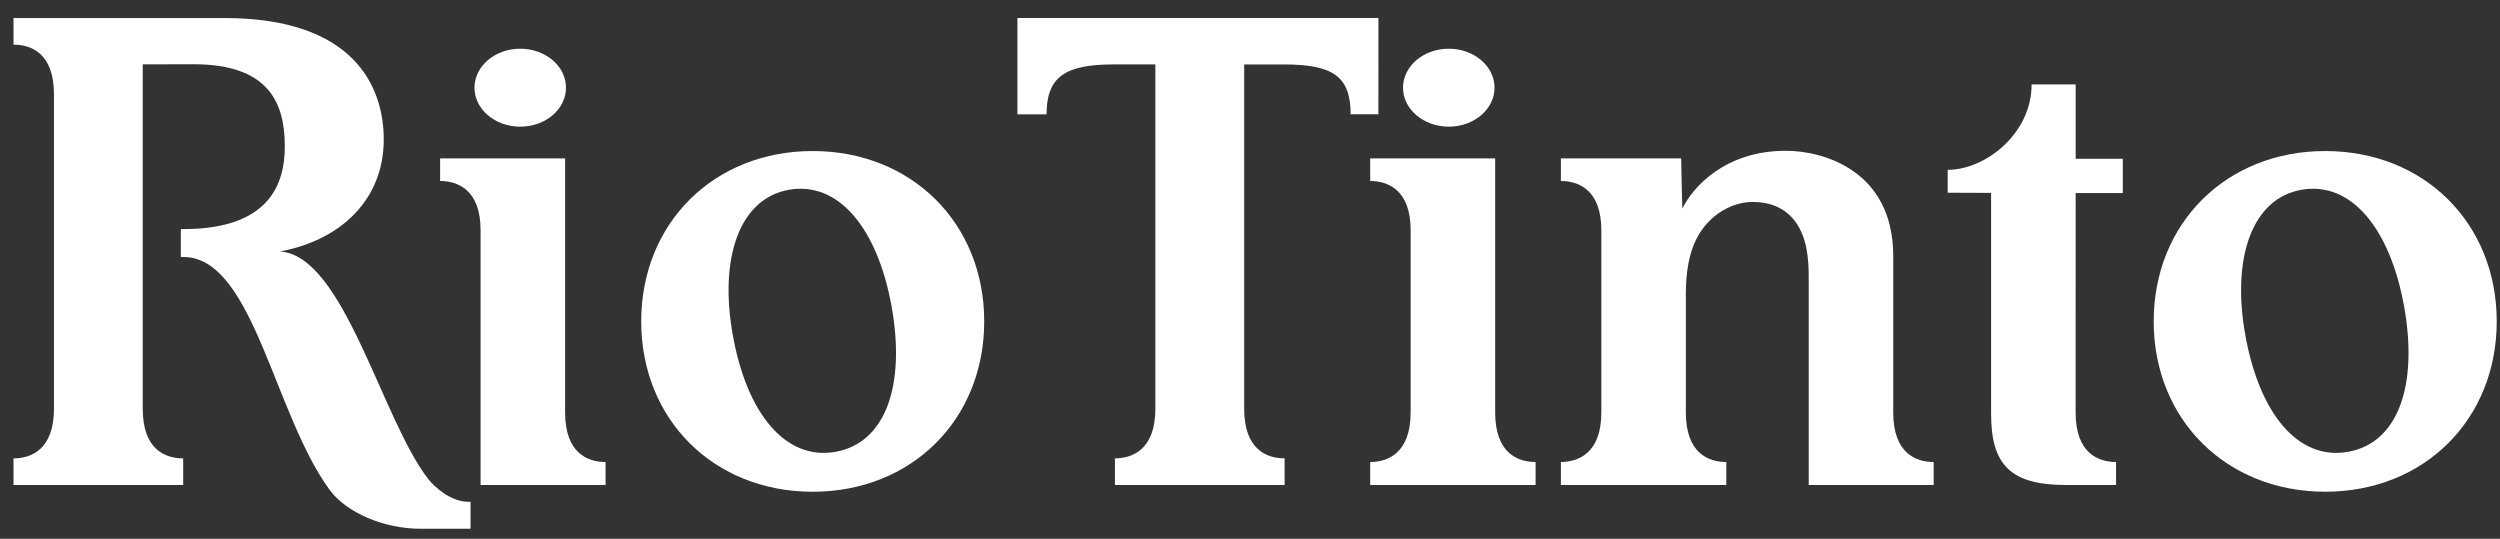 <svg xmlns="http://www.w3.org/2000/svg" width="116" height="25" viewBox="0 0 116 25" fill="none"><rect x="0" y="0" width="116" height="25" fill="#333333" stroke="none"/><path d="M37.709 7.008C33.123 7.008 29.752 10.355 29.752 14.913C29.752 19.469 33.122 22.817 37.709 22.817C42.296 22.817 45.668 19.469 45.668 14.913C45.667 10.355 42.296 7.008 37.709 7.008ZM38.772 20.964C36.447 21.379 34.652 19.19 34.001 15.544C33.357 11.946 34.322 9.213 36.599 8.807C38.923 8.392 40.728 10.629 41.371 14.227C42.024 17.872 41.097 20.549 38.772 20.964Z" fill="white"></path><path d="M107.891 7.008C103.304 7.008 99.932 10.355 99.932 14.913C99.932 19.469 103.303 22.816 107.891 22.816C112.476 22.816 115.848 19.469 115.848 14.913C115.848 10.355 112.477 7.008 107.891 7.008ZM108.953 20.964C106.629 21.379 104.834 19.19 104.182 15.544C103.538 11.946 104.504 9.212 106.779 8.807C109.105 8.392 110.909 10.629 111.552 14.227C112.204 17.872 111.278 20.549 108.953 20.964Z" fill="white"></path><path d="M83.668 10.978C83.845 11.467 83.924 12.078 83.924 12.82C83.924 13.98 83.924 20.417 83.924 22.503H89.722C89.722 22.503 89.722 21.563 89.722 21.437C88.894 21.437 87.846 21.031 87.846 19.136C87.846 18.758 87.846 14.724 87.846 11.882C87.846 7.912 84.6 6.996 82.865 6.996C80.077 6.996 78.566 8.647 78.06 9.678C78.06 9.678 78.006 7.714 78.006 7.349H72.425V8.398C73.232 8.398 74.302 8.802 74.302 10.678C74.302 11.838 74.302 17.06 74.302 19.147C74.302 21.022 73.23 21.437 72.425 21.437C72.425 21.618 72.425 22.503 72.425 22.503H80.1C80.1 22.503 80.1 21.563 80.1 21.437C79.272 21.437 78.223 21.031 78.223 19.136C78.223 18.795 78.223 16.207 78.223 13.653C78.223 12.576 78.387 11.707 78.737 11.042C79.331 9.916 80.41 9.371 81.315 9.371C82.405 9.371 83.26 9.858 83.668 10.978Z" fill="white"></path><path d="M98.185 22.503C98.185 22.503 98.185 21.562 98.185 21.436C97.357 21.436 96.309 21.031 96.309 19.136C96.309 18.758 96.311 8.957 96.311 8.957H98.498V7.367H96.311V3.917C96.311 3.917 94.6 3.917 94.267 3.917C94.267 6.211 92.113 7.88 90.373 7.88V8.942L92.387 8.95C92.387 10.11 92.387 17.118 92.387 19.205C92.387 21.561 93.283 22.503 95.855 22.503C96.942 22.503 98.185 22.503 98.185 22.503Z" fill="white"></path><path d="M57.73 2.992C57.73 2.992 57.73 18.204 57.73 18.967C57.73 20.863 58.779 21.267 59.606 21.267C59.606 21.396 59.606 22.503 59.606 22.503H51.733C51.733 22.503 51.733 21.339 51.733 21.267C52.54 21.267 53.609 20.864 53.609 18.964C53.609 15.635 53.609 3.798 53.609 2.988C53.184 2.988 52.523 2.988 51.688 2.988C49.402 2.988 48.561 3.576 48.561 5.304C48.335 5.304 47.209 5.304 47.209 5.304L47.209 0.836H63.96L63.957 5.303H62.669C62.669 3.549 61.856 2.99 59.57 2.99C58.896 2.99 57.73 2.992 57.73 2.992Z" fill="white"></path><path d="M6.623 2.986C6.623 4.206 6.623 5.194 6.623 7.8V12.788C6.623 16.019 6.623 18.652 6.623 18.97C6.623 20.864 7.673 21.269 8.5 21.269C8.5 21.397 8.5 22.503 8.5 22.503H0.627C0.627 22.503 0.627 21.34 0.627 21.269C1.435 21.269 2.504 20.866 2.504 18.965C2.504 17.745 2.504 15.551 2.504 12.944V7.955C2.504 4.723 2.504 4.687 2.504 4.371C2.504 2.477 1.454 2.072 0.627 2.072C0.627 1.945 0.627 0.837 0.627 0.837H10.421C16.402 0.837 17.806 3.998 17.806 6.47C17.806 9.276 15.795 11.151 12.991 11.667C15.966 11.856 17.703 19.444 19.872 22.229C20.163 22.603 20.92 23.283 21.74 23.283C21.757 23.284 21.817 23.284 21.833 23.284C21.833 23.526 21.833 24.534 21.833 24.534H19.51C17.802 24.534 16.071 23.781 15.304 22.741C12.754 19.282 11.774 12.156 8.668 11.931C8.617 11.927 8.442 11.925 8.391 11.925C8.391 11.596 8.391 10.631 8.391 10.631C8.439 10.631 8.612 10.63 8.658 10.629C12.518 10.575 13.215 8.516 13.215 6.793C13.215 4.801 12.501 2.981 8.979 2.981C8.419 2.981 6.623 2.986 6.623 2.986Z" fill="white"></path><path d="M69.346 4.069C69.346 5.068 68.396 5.877 67.224 5.877C66.052 5.877 65.1 5.068 65.1 4.069C65.1 3.07 66.052 2.26 67.224 2.26C68.396 2.26 69.346 3.07 69.346 4.069Z" fill="white"></path><path d="M71.252 22.503C71.252 22.503 71.252 21.563 71.252 21.437C70.424 21.437 69.376 21.031 69.376 19.136C69.376 18.373 69.376 7.349 69.376 7.349H63.577V8.398C64.385 8.398 65.454 8.802 65.454 10.678C65.454 11.489 65.454 15.803 65.454 19.133C65.454 21.033 64.385 21.437 63.577 21.437C63.577 21.508 63.577 22.503 63.577 22.503H71.252Z" fill="white"></path><path d="M22.299 22.503C22.299 20.417 22.299 11.838 22.299 10.678C22.299 8.802 21.231 8.398 20.422 8.398V7.349H26.221C26.221 7.349 26.221 18.373 26.221 19.136C26.221 21.032 27.27 21.437 28.098 21.437C28.098 21.563 28.098 22.503 28.098 22.503H22.299Z" fill="white"></path><path d="M26.262 4.069C26.262 5.068 25.311 5.877 24.139 5.877C22.967 5.877 22.016 5.068 22.016 4.069C22.016 3.07 22.967 2.26 24.139 2.26C25.311 2.26 26.262 3.07 26.262 4.069Z" fill="white"></path></svg>